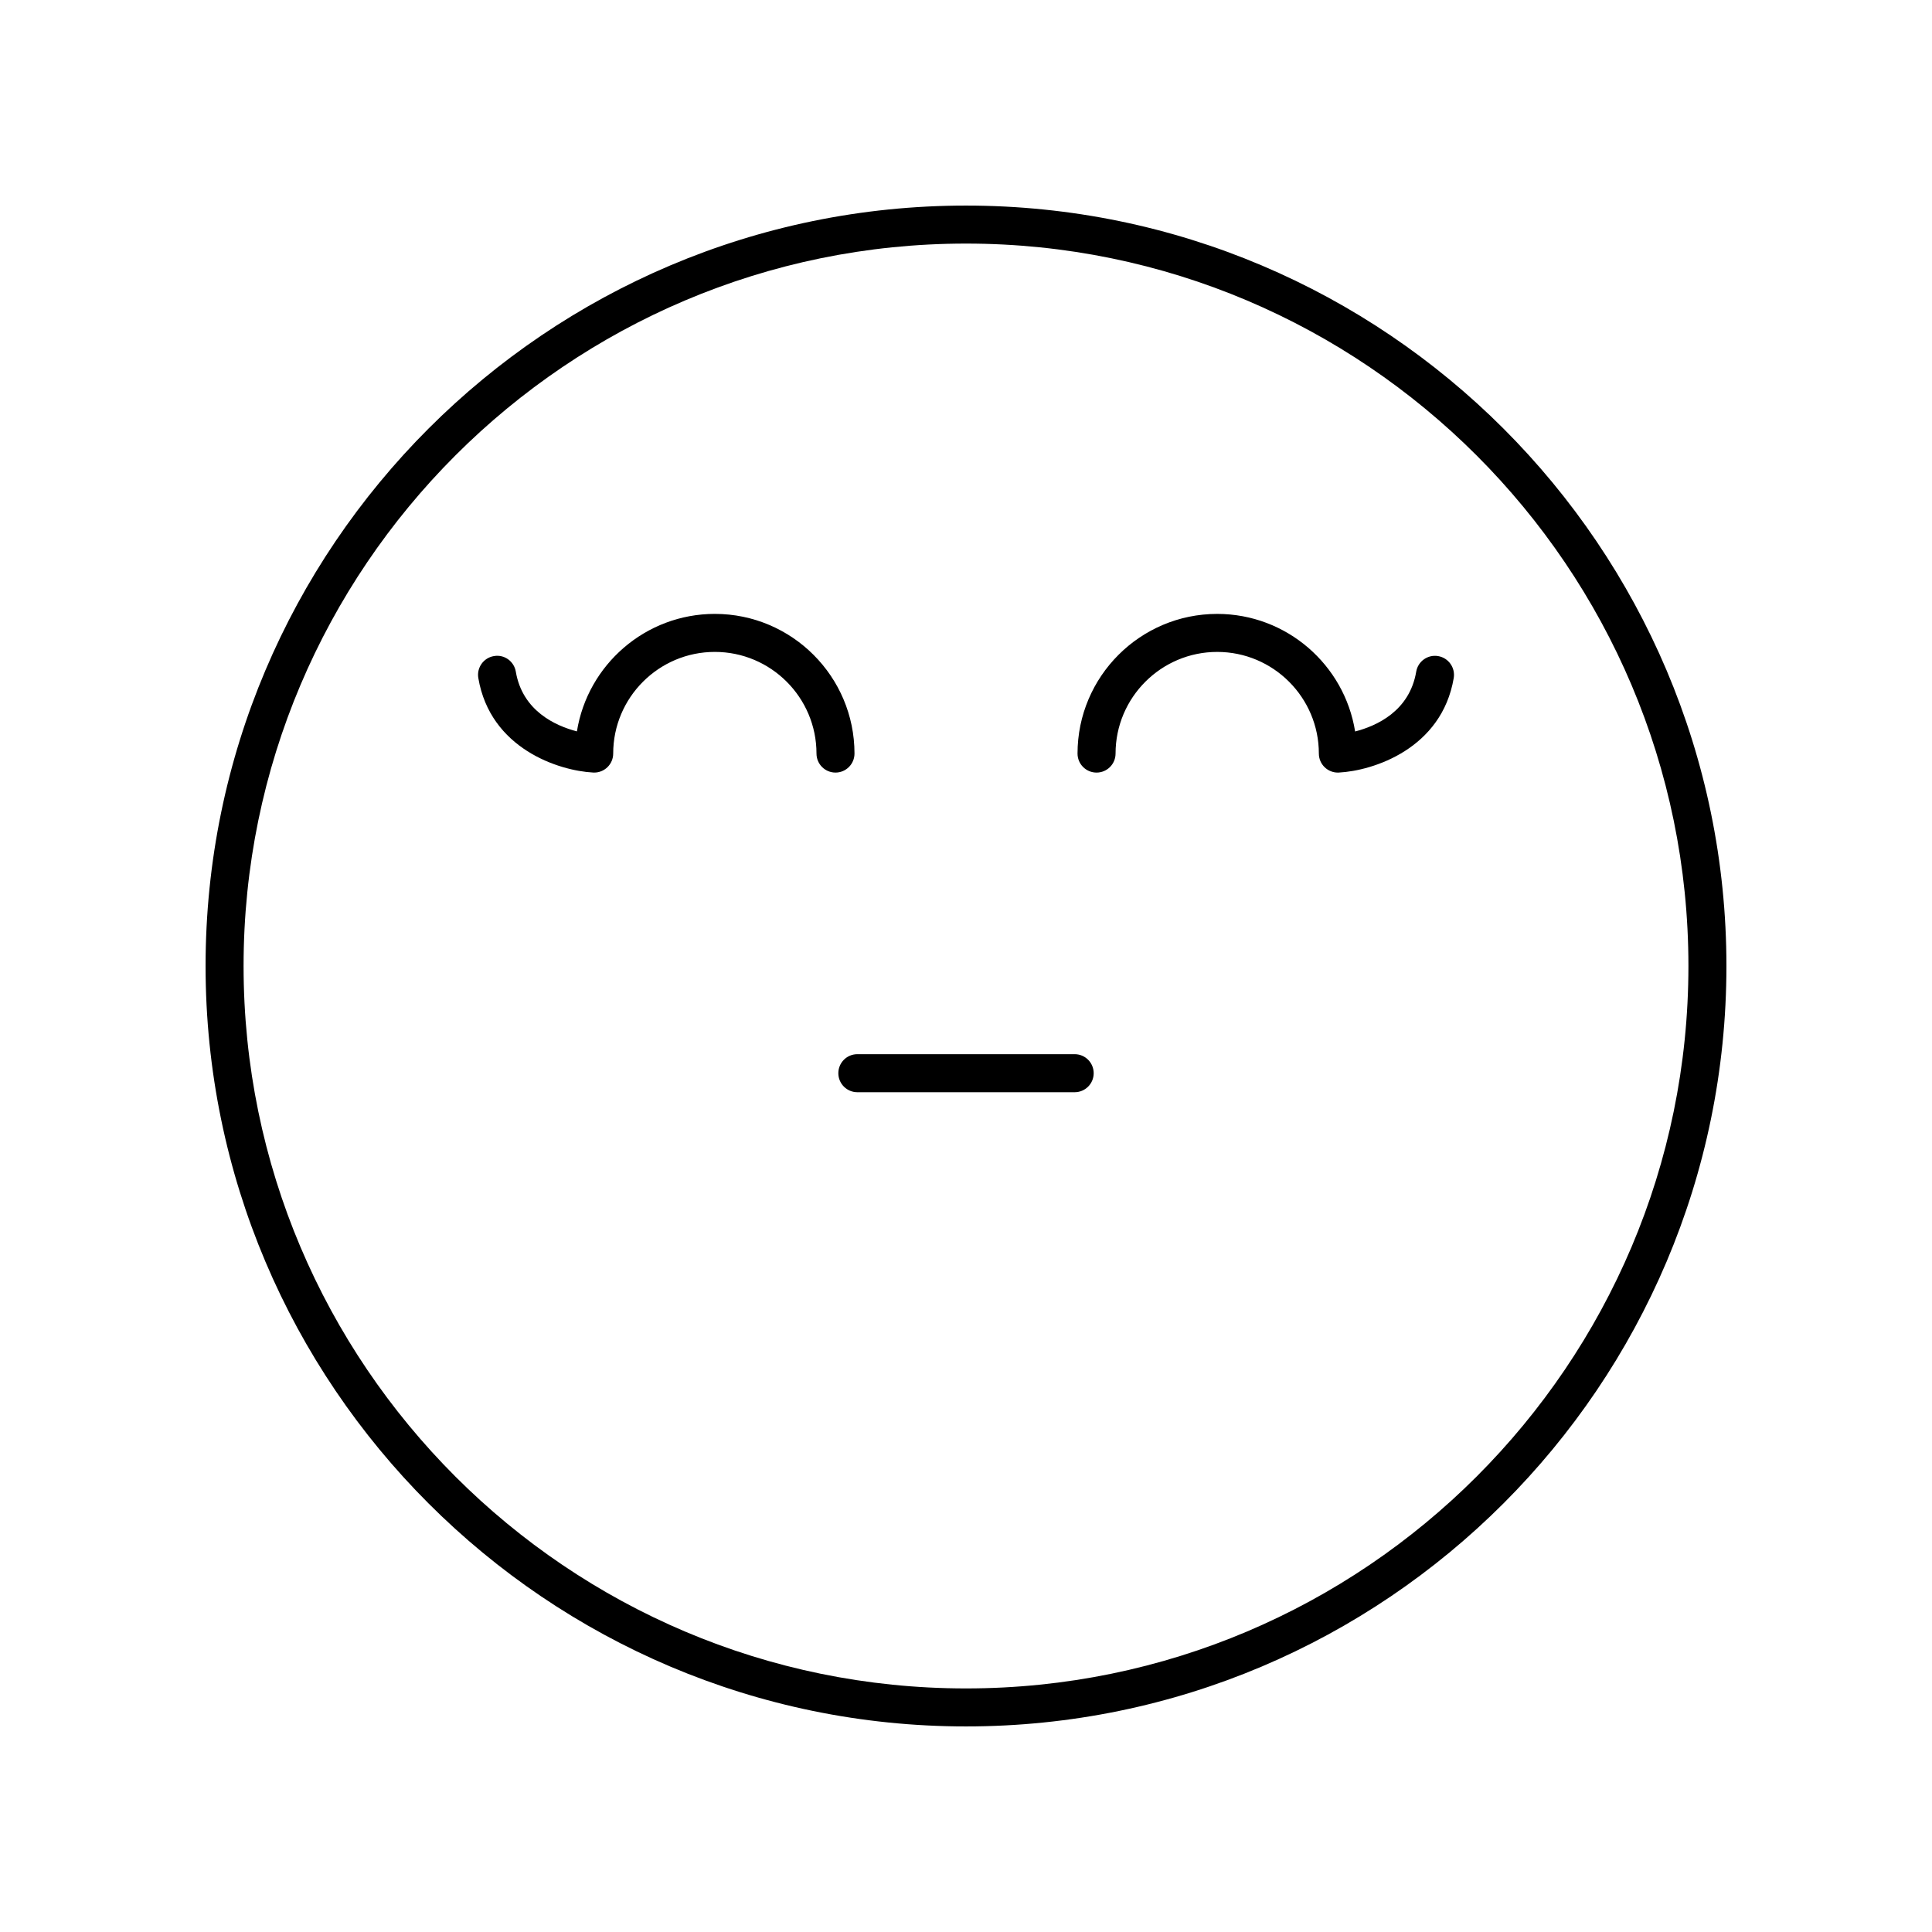 <?xml version="1.0" encoding="UTF-8"?>
<!-- Uploaded to: SVG Repo, www.svgrepo.com, Generator: SVG Repo Mixer Tools -->
<svg fill="#000000" width="800px" height="800px" version="1.1" viewBox="144 144 512 512" xmlns="http://www.w3.org/2000/svg">
 <g>
  <path d="m400 198.48c-111.12 0-201.52 90.402-201.52 201.52s90.406 201.52 201.52 201.52 201.52-90.402 201.52-201.52-90.406-201.52-201.52-201.52zm0 392.97c-105.56 0-191.45-85.883-191.45-191.45 0-105.56 85.883-191.45 191.45-191.45 105.56 0 191.45 85.883 191.45 191.45-0.004 105.57-85.887 191.45-191.45 191.45z"/>
  <path d="m428.8 423.37h-57.594c-2.785 0-5.039 2.254-5.039 5.039 0 2.781 2.254 5.039 5.039 5.039h57.594c2.785 0 5.039-2.254 5.039-5.039-0.004-2.785-2.254-5.039-5.039-5.039z"/>
  <path d="m370.45 343.7c0-20.41-16.605-37.012-37.012-37.012-18.41 0-33.723 13.512-36.547 31.137-5.644-1.465-14.434-5.402-16.195-15.832-0.469-2.738-3.039-4.621-5.809-4.125-2.742 0.461-4.59 3.062-4.129 5.809 3.168 18.727 21.297 24.578 30.445 25.055 0.082 0.004 0.172 0.008 0.262 0.008 1.289 0 2.527-0.492 3.469-1.387 1.004-0.949 1.57-2.269 1.57-3.652 0-14.855 12.082-26.938 26.938-26.938s26.938 12.082 26.938 26.938c0 2.781 2.254 5.039 5.039 5.039 2.777 0 5.031-2.258 5.031-5.039z"/>
  <path d="m525.12 317.87c-2.746-0.469-5.344 1.383-5.809 4.125-1.77 10.488-10.543 14.402-16.191 15.852-2.812-17.637-18.137-31.156-36.551-31.156-20.41 0-37.012 16.605-37.012 37.012 0 2.781 2.254 5.039 5.039 5.039s5.039-2.254 5.039-5.039c0-14.855 12.082-26.938 26.938-26.938s26.938 12.082 26.938 26.938c0 1.383 0.566 2.703 1.57 3.652 0.941 0.895 2.18 1.387 3.469 1.387 0.09 0 0.176-0.004 0.262-0.008 9.145-0.477 27.277-6.328 30.445-25.055 0.453-2.746-1.398-5.348-4.137-5.809z"/>
 </g>
</svg>